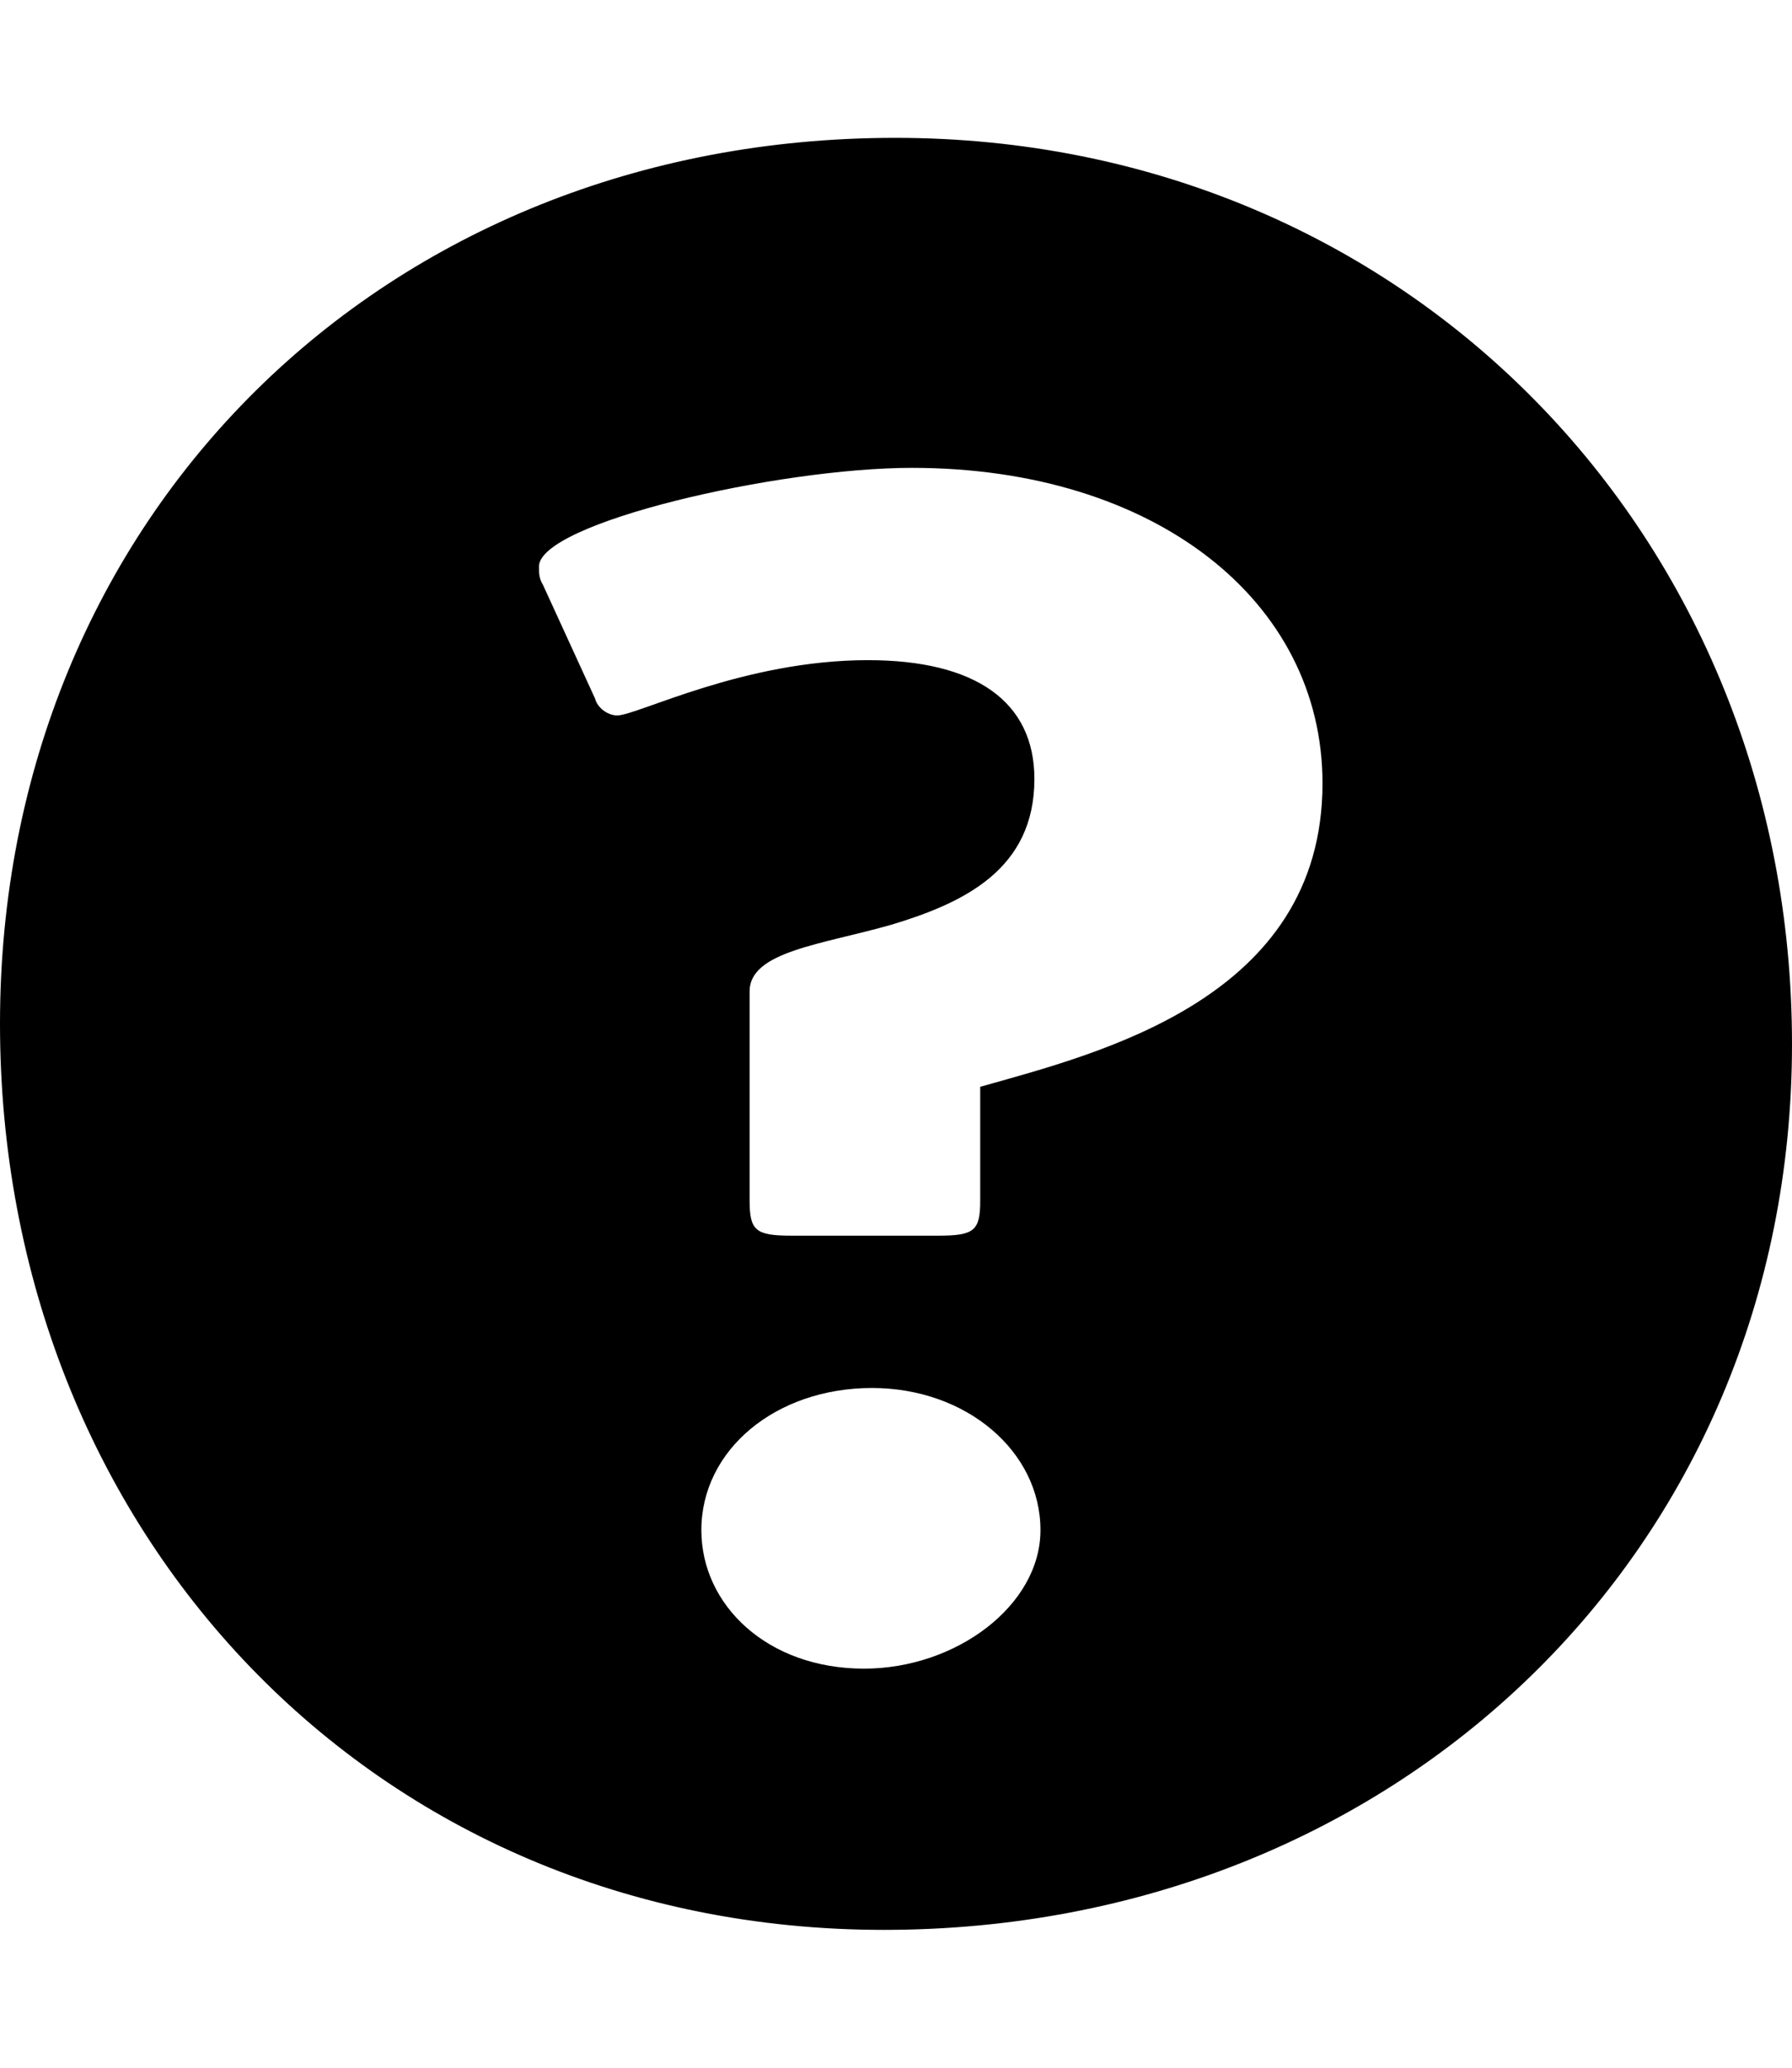 <?xml version="1.0" encoding="UTF-8"?>
<svg width="13px" height="15px" viewBox="0 0 13 15" version="1.1" xmlns="http://www.w3.org/2000/svg" xmlns:xlink="http://www.w3.org/1999/xlink">
    <title>micro_question</title>
    <g id="micro_question" stroke="none" stroke-width="1" fill="none" fill-rule="evenodd">
        <path d="M6.495,1 C10.205,1 13,3.895 13,7.574 C13,11.253 10.122,14 6.412,14 C2.702,14 0,11.105 0,7.426 C0,3.747 2.785,1 6.495,1 Z M6.326,10.069 C5.627,10.069 5.088,10.518 5.088,11.1 C5.088,11.646 5.569,12.105 6.268,12.105 C6.936,12.105 7.548,11.646 7.548,11.1 C7.548,10.528 7.01,10.069 6.326,10.069 Z M6.616,3.394 C5.642,3.394 3.91,3.794 3.91,4.11 C3.91,4.158 3.91,4.195 3.939,4.243 L4.317,5.068 C4.332,5.13 4.404,5.19 4.478,5.19 C4.622,5.19 5.394,4.789 6.296,4.789 C7.082,4.789 7.504,5.093 7.504,5.651 C7.504,6.306 6.994,6.549 6.471,6.707 C5.962,6.853 5.438,6.901 5.438,7.192 L5.438,8.709 C5.438,8.928 5.482,8.964 5.743,8.964 L6.806,8.964 C7.068,8.964 7.111,8.928 7.111,8.709 L7.111,7.884 C7.97,7.641 9.594,7.247 9.594,5.682 C9.594,4.359 8.377,3.394 6.616,3.394 Z" id="Combined-Shape" fill="#000000"></path>
    </g>
</svg>